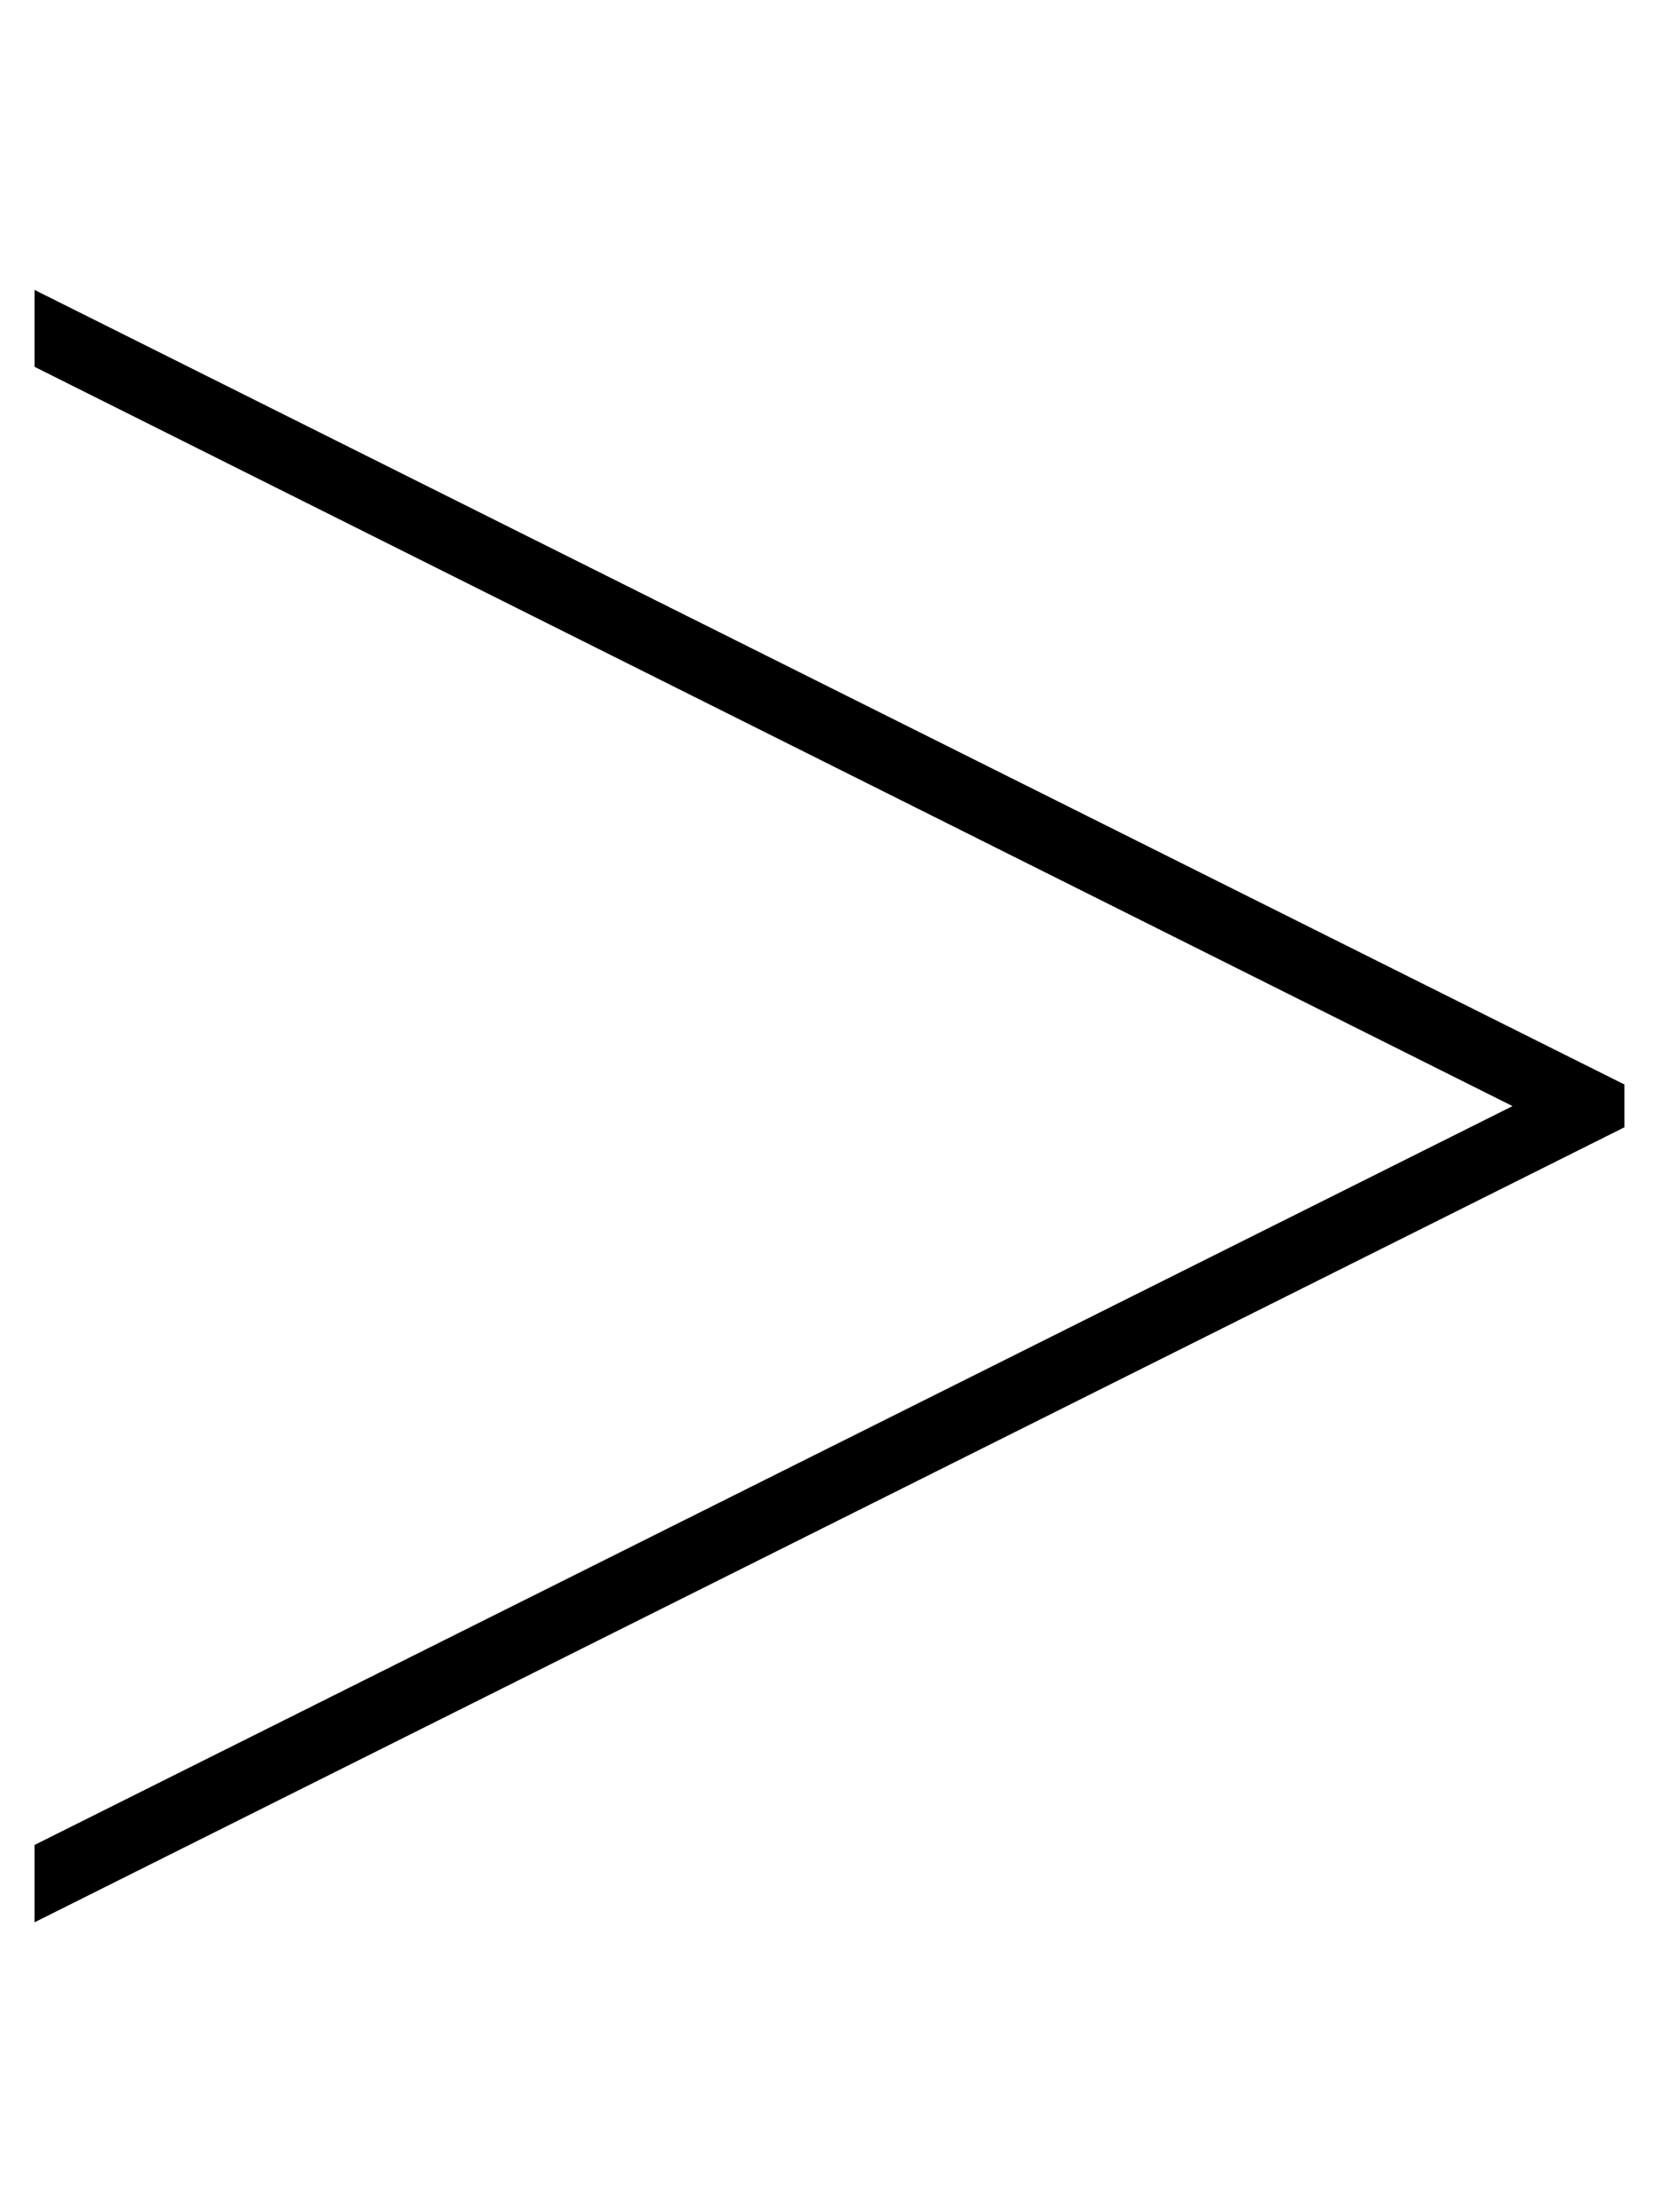 <svg xmlns="http://www.w3.org/2000/svg" viewBox="0 0 384 512"><!--! Font Awesome Pro 6.7.2 by @fontawesome - https://fontawesome.com License - https://fontawesome.com/license (Commercial License) Copyright 2024 Fonticons, Inc. --><defs><style>.fa-secondary{opacity:.4}</style></defs><path class="fa-secondary" d=""/><path class="fa-primary" d="M8 67.1L371.6 248.8l4.4 2.2 0 9.9-4.4 2.2L8 444.9l0-17.9L350.1 256 8 84.9 8 67.1z"/></svg>